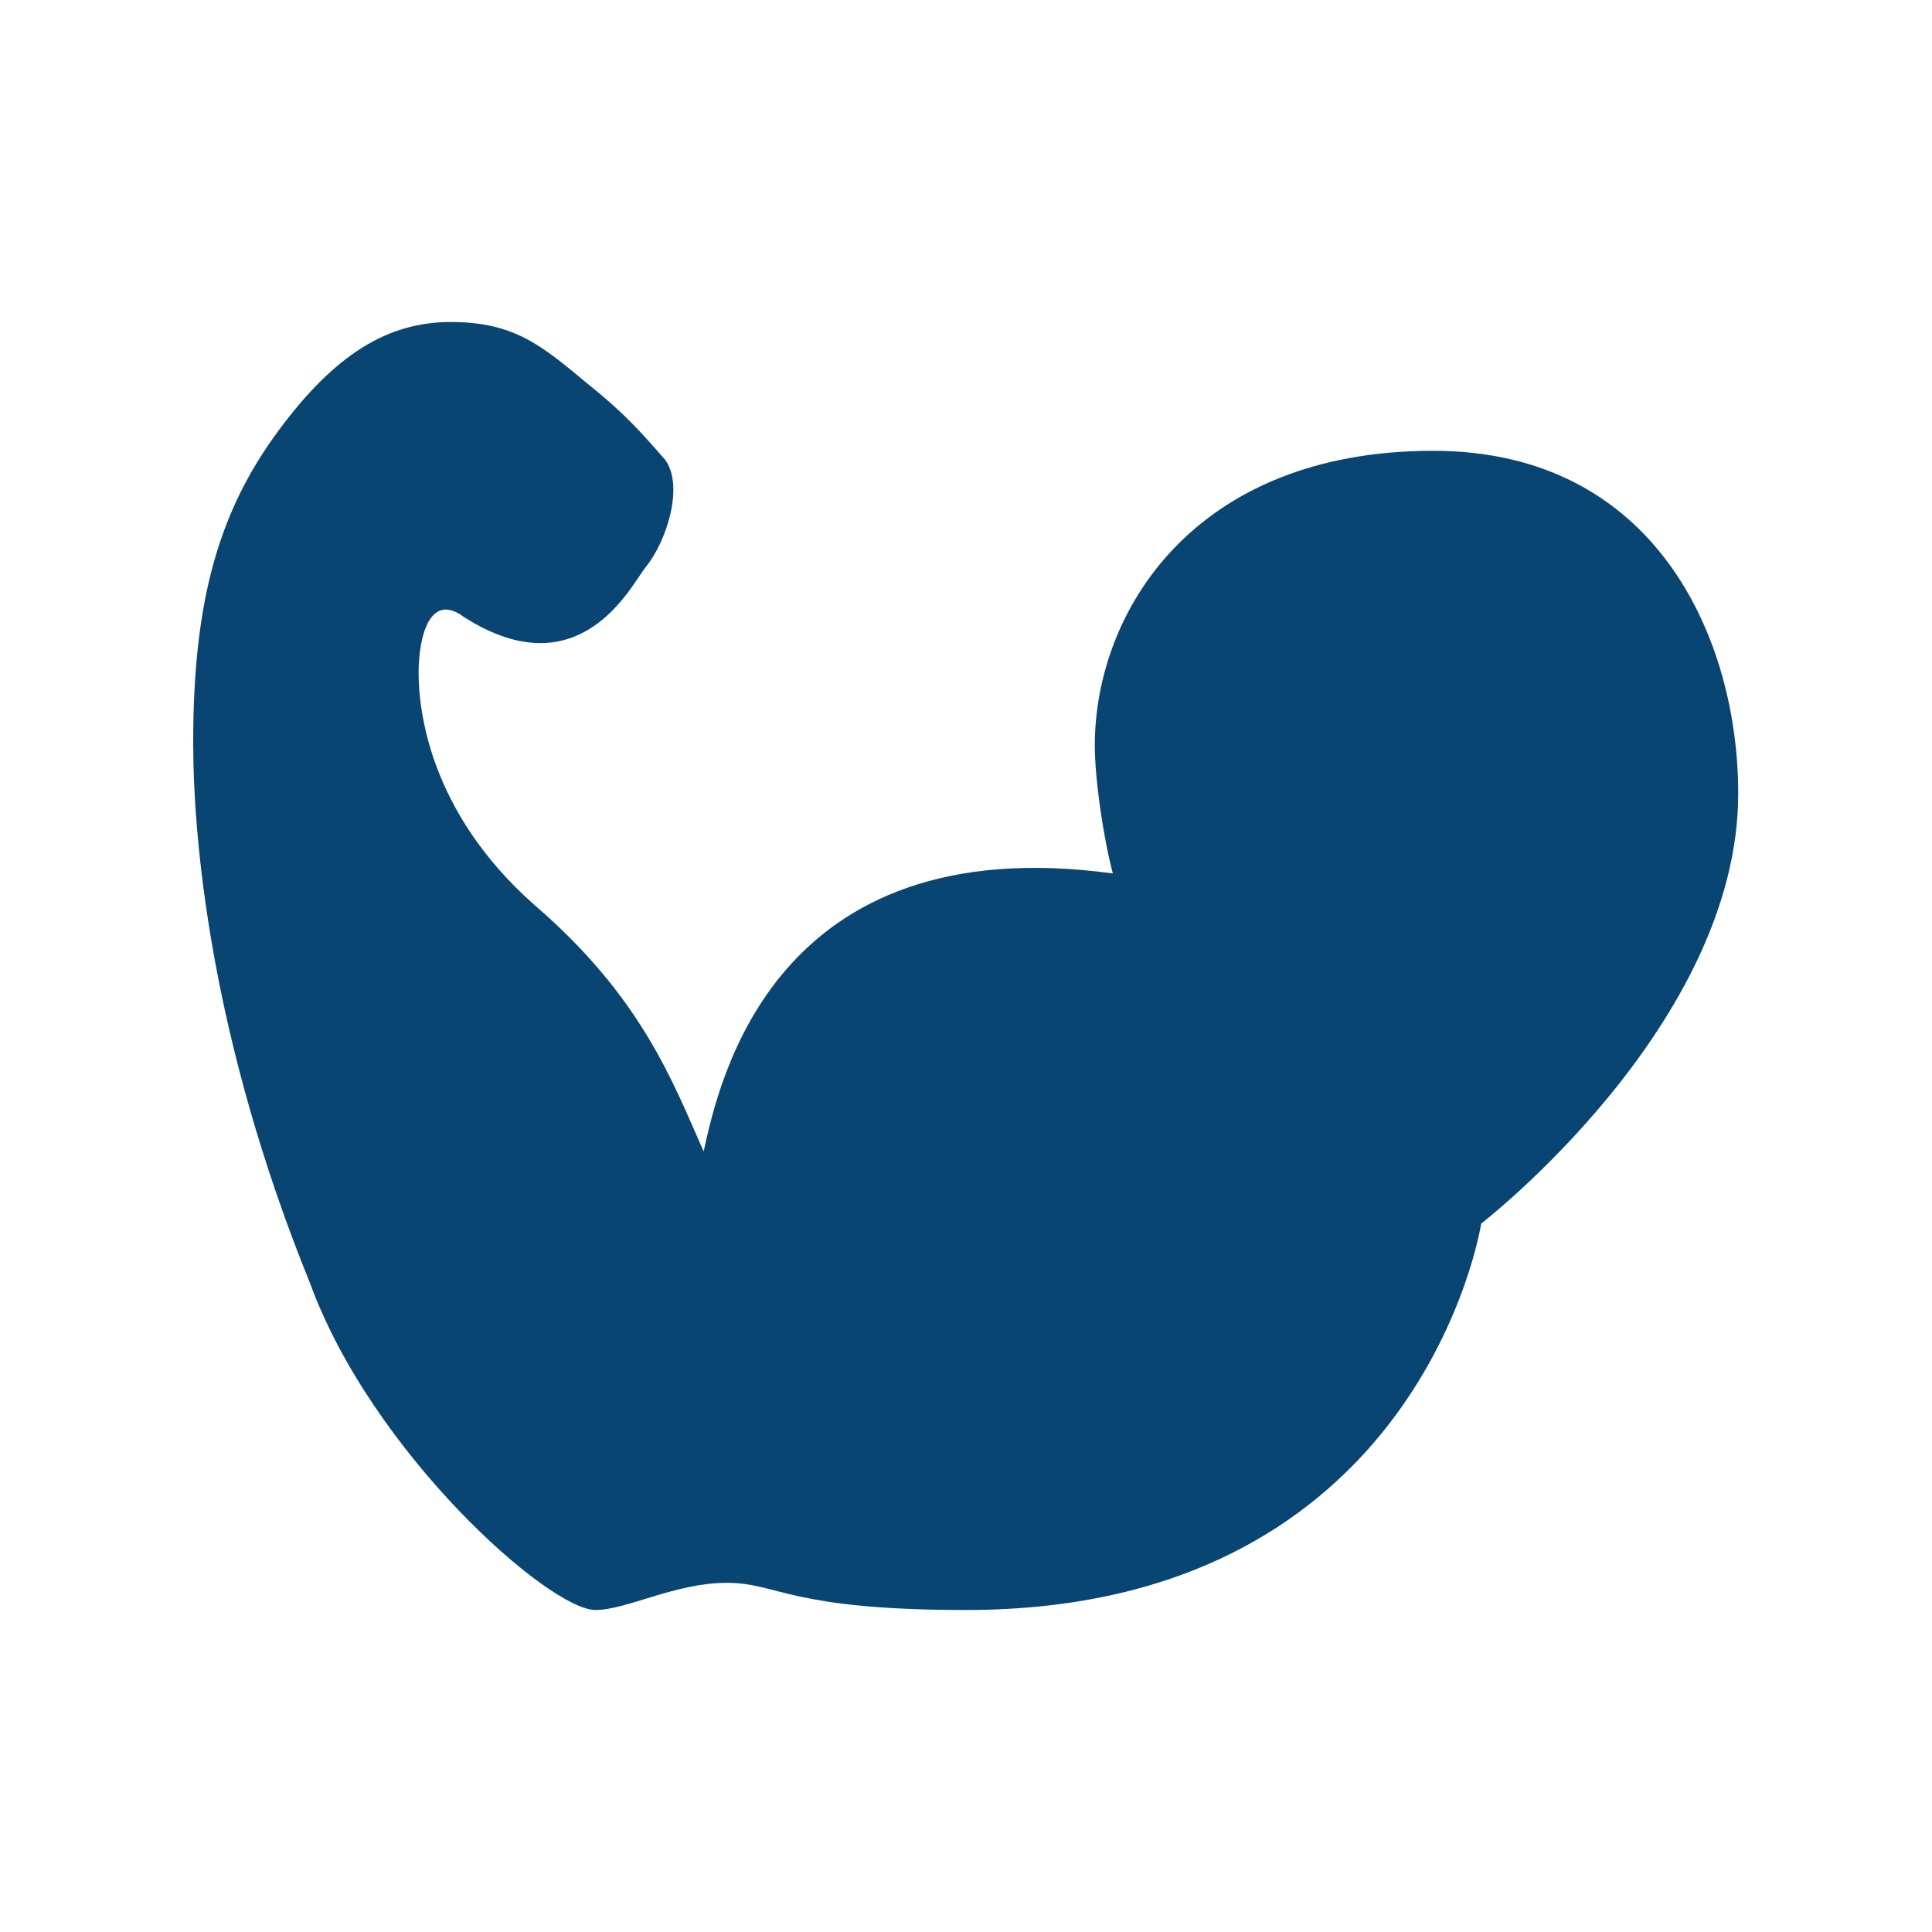 <svg width="90" height="90" viewBox="0 0 90 90" fill="none" xmlns="http://www.w3.org/2000/svg">
<path d="M51.84 40.689C51.39 38.985 51 36.27 51 34.734C51 28.53 55.587 21 66.762 21C77.148 21 80.973 29.772 80.973 36.966C80.973 47.757 69 57 69 57C69 57 66.228 75 45 75C36.75 75 36.258 73.734 33.855 73.734C31.452 73.734 29.181 75 27.741 75C25.572 75 17.31 67.665 14.433 59.751C9.759 48.243 9 38.955 9 34.575C9 27.915 10.215 23.787 12.984 20.046C15.6 16.512 18.054 15 21 15C23.946 15 25.224 16.086 27.381 17.883C29.178 19.323 29.901 20.187 30.981 21.411C31.881 22.635 31.053 25.227 30.081 26.415C29.43 27.21 27.06 32.211 21.627 28.752C20.004 27.531 19.5 29.709 19.5 31.338C19.5 32.967 19.932 37.752 24.864 42.129C29.898 46.446 31.338 50.4 32.778 53.637C33.495 50.4 36.015 38.532 51.84 40.689Z" fill="#084573"/>
</svg>
